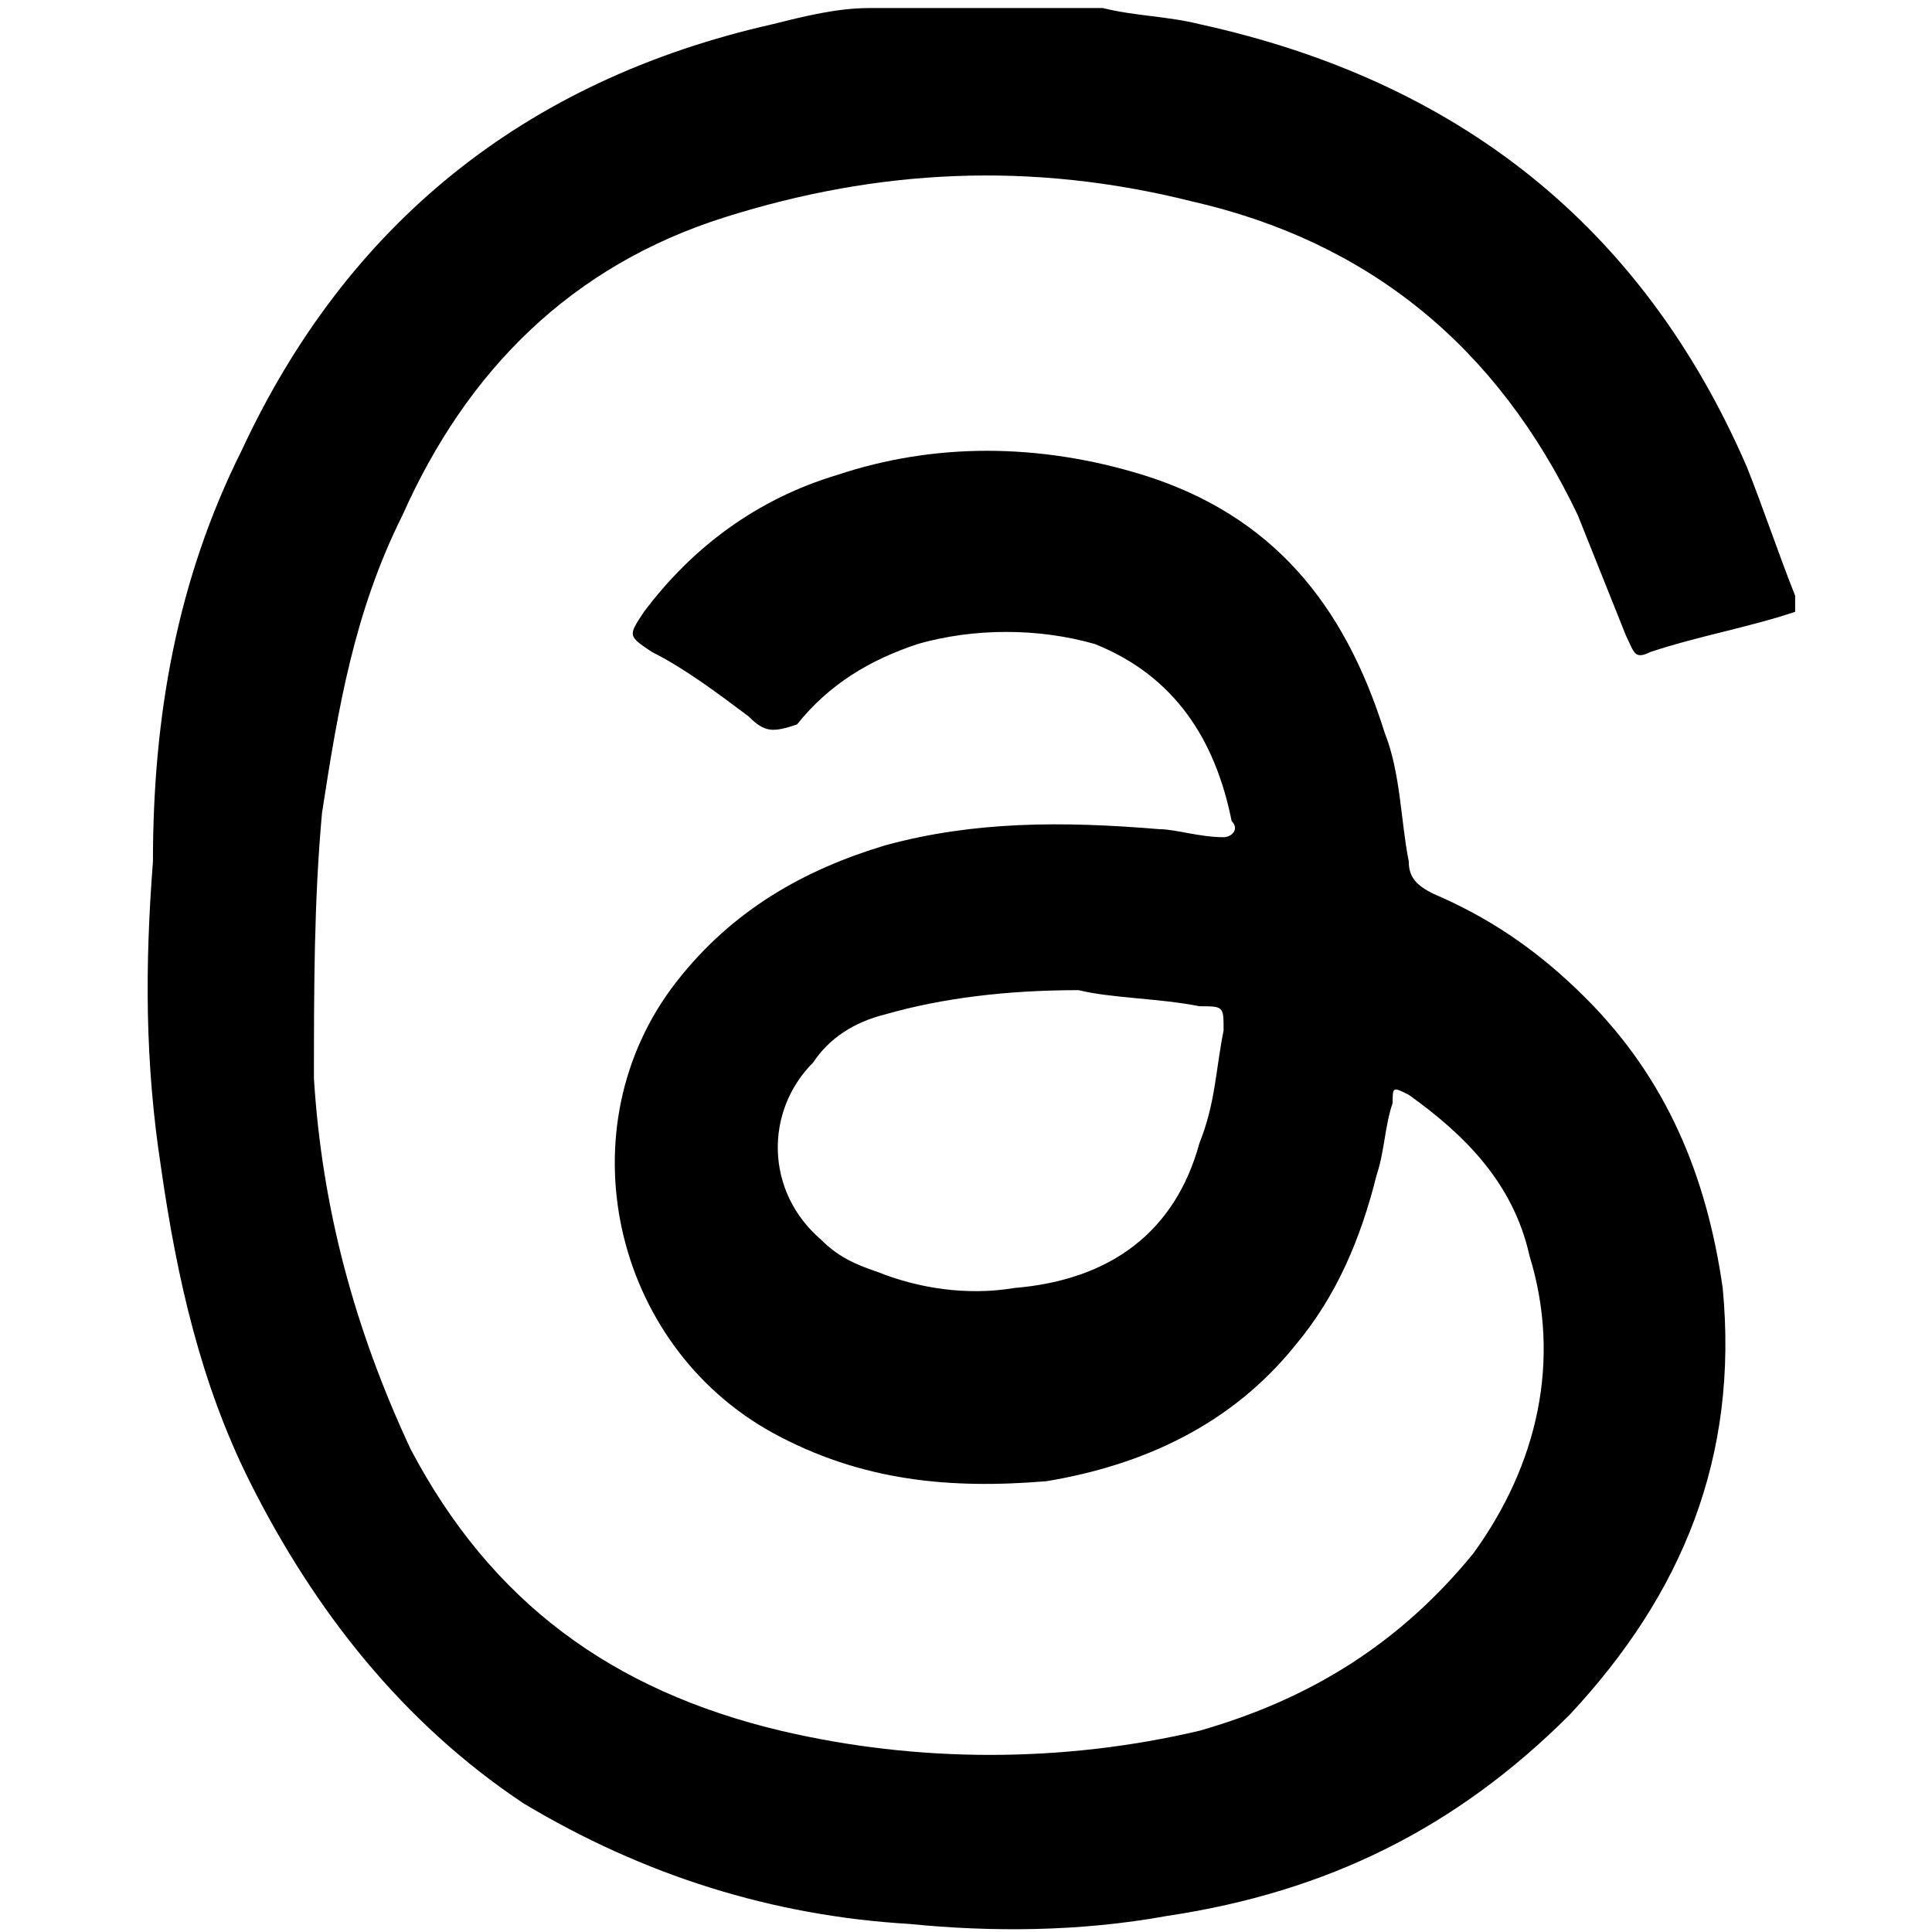 <?xml version="1.0" encoding="utf-8"?>
<!-- Generator: Adobe Illustrator 24.3.0, SVG Export Plug-In . SVG Version: 6.00 Build 0)  -->
<svg version="1.1" id="Layer_1" xmlns="http://www.w3.org/2000/svg" xmlns:xlink="http://www.w3.org/1999/xlink" x="0px" y="0px"
	 viewBox="0 0 24 24" style="enable-background:new 0 0 24 24;" xml:space="preserve">
<path d="M22.3,7.6c-0.6,0.2-1.2,0.3-1.8,0.5c-0.2,0.1-0.2,0-0.3-0.2c-0.2-0.5-0.4-1-0.6-1.5c-1-2.1-2.6-3.4-4.8-3.9
	C12.8,2,10.9,2.1,9,2.7C7.1,3.3,5.8,4.6,5,6.4c-0.6,1.2-0.8,2.4-1,3.7c-0.1,1.1-0.1,2.2-0.1,3.3C4,15,4.4,16.5,5.1,18
	c1,1.9,2.5,3,4.6,3.5c1.7,0.4,3.5,0.4,5.2,0c1.4-0.4,2.5-1.1,3.4-2.2c0.8-1.1,1.1-2.4,0.7-3.7c-0.2-0.9-0.8-1.5-1.5-2
	c-0.2-0.1-0.2-0.1-0.2,0.1c-0.1,0.3-0.1,0.6-0.2,0.9c-0.2,0.8-0.5,1.5-1,2.1c-0.8,1-1.9,1.5-3.1,1.7c-1.2,0.1-2.3,0-3.4-0.6
	c-2-1.1-2.6-3.8-1.2-5.6c0.7-0.9,1.6-1.4,2.6-1.7c1.1-0.3,2.2-0.3,3.4-0.2c0.2,0,0.5,0.1,0.8,0.1c0.1,0,0.2-0.1,0.1-0.2
	c-0.2-1-0.7-1.8-1.7-2.2c-0.7-0.2-1.5-0.2-2.2,0c-0.6,0.2-1.1,0.5-1.5,1C9.6,9.1,9.5,9.1,9.3,8.9C8.9,8.6,8.5,8.3,8.1,8.1
	C7.8,7.9,7.8,7.9,8,7.6c0.6-0.8,1.4-1.4,2.4-1.7c1.2-0.4,2.5-0.4,3.8,0c1.6,0.5,2.5,1.6,3,3.2c0.2,0.5,0.2,1.1,0.3,1.6
	c0,0.2,0.1,0.3,0.3,0.4c0.7,0.3,1.3,0.7,1.9,1.3c1,1,1.5,2.2,1.7,3.6c0.2,2.1-0.5,3.8-1.9,5.3c-1.4,1.4-3,2.2-5,2.5
	c-1.1,0.2-2.2,0.2-3.2,0.1c-1.7-0.1-3.3-0.6-4.8-1.5c-1.5-1-2.6-2.4-3.4-4c-0.6-1.2-0.9-2.5-1.1-3.9c-0.2-1.3-0.2-2.5-0.1-3.8
	C1.9,8.9,2.2,7.2,3,5.6c1.3-2.8,3.5-4.6,6.6-5.3c0.4-0.1,0.8-0.2,1.2-0.2c1,0,1.9,0,2.9,0c0.4,0.1,0.8,0.1,1.2,0.2
	c3.2,0.7,5.5,2.5,6.8,5.5c0.2,0.5,0.4,1.1,0.6,1.6C22.3,7.5,22.3,7.5,22.3,7.6z M13.4,12.3c-0.9,0-1.7,0.1-2.4,0.3
	c-0.4,0.1-0.7,0.3-0.9,0.6c-0.6,0.6-0.6,1.6,0.1,2.2c0.2,0.2,0.4,0.3,0.7,0.4c0.5,0.2,1.1,0.3,1.7,0.2c1.2-0.1,2-0.7,2.3-1.8
	c0.2-0.5,0.2-0.9,0.3-1.4c0-0.3,0-0.3-0.3-0.3C14.4,12.4,13.8,12.4,13.4,12.3z"/>
</svg>
